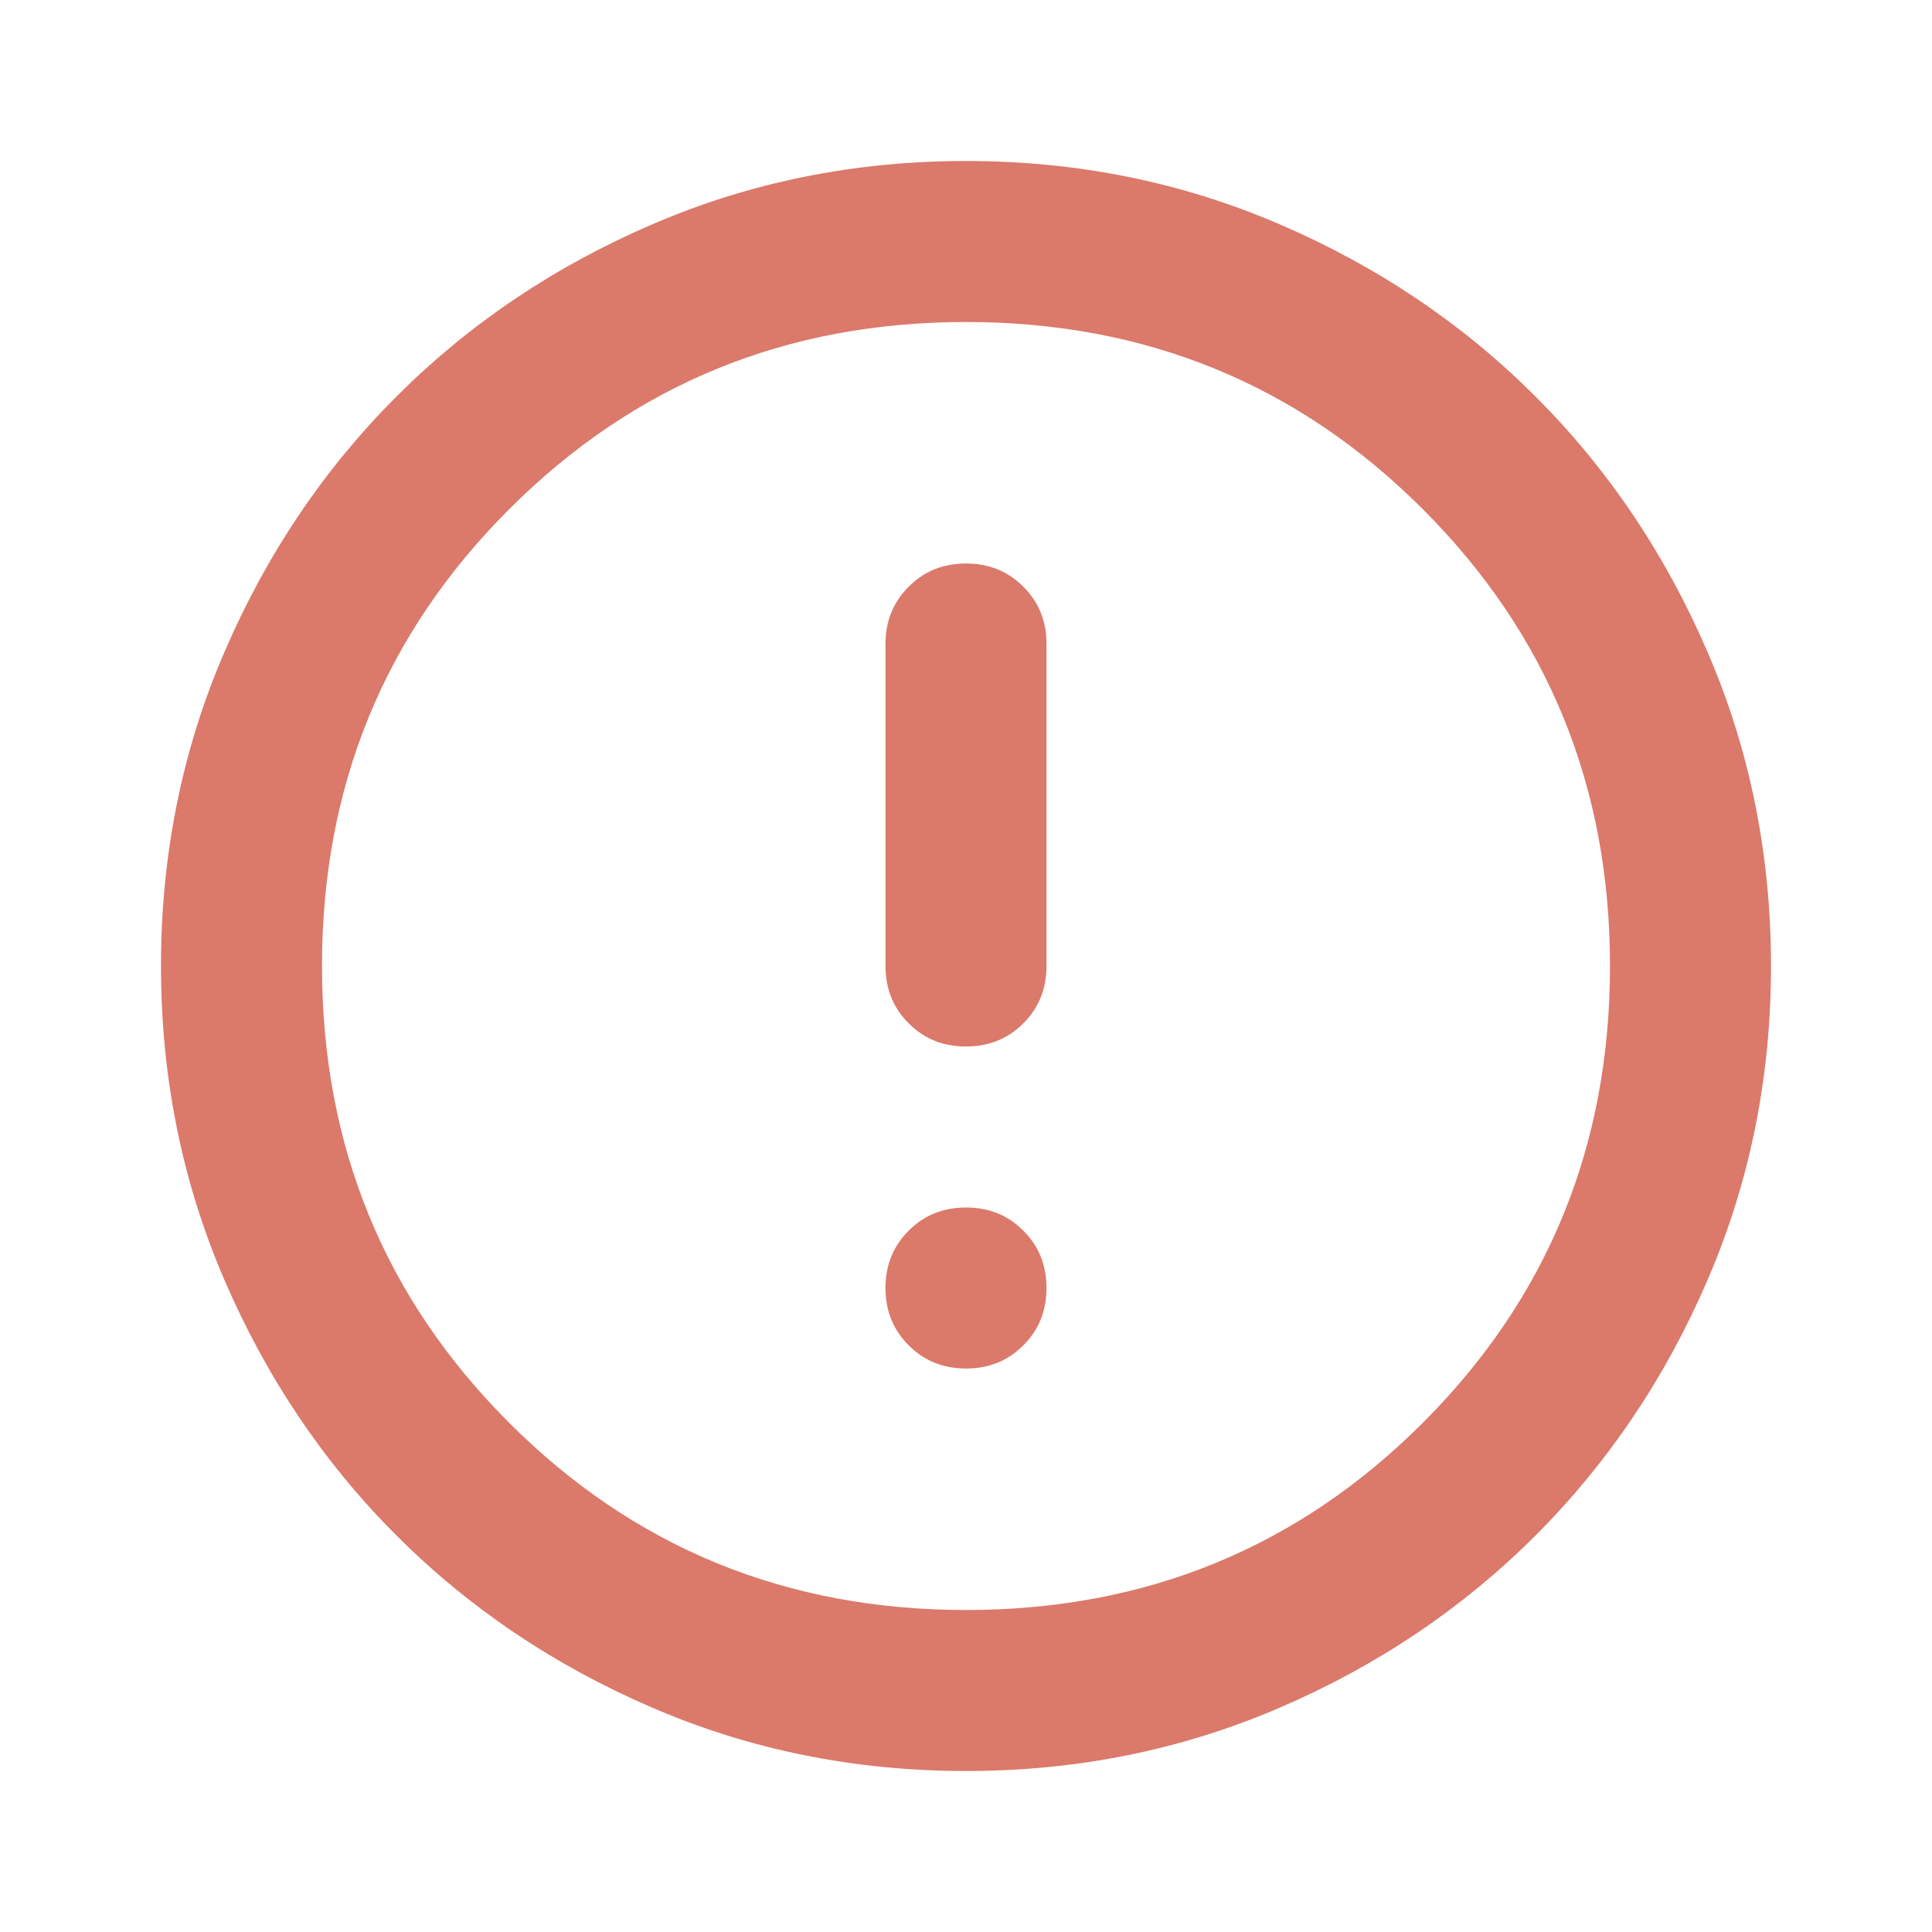 <svg width="18" height="18" viewBox="0 0 18 18" fill="none" xmlns="http://www.w3.org/2000/svg">
<g id="info_FILL0_wght400_GRAD0_opsz24 (2) 1">
<path id="Vector" d="M9 5.25C9.213 5.25 9.391 5.322 9.534 5.466C9.678 5.609 9.75 5.787 9.75 6V9C9.75 9.213 9.678 9.391 9.534 9.534C9.391 9.678 9.213 9.75 9 9.75C8.787 9.75 8.609 9.678 8.466 9.534C8.322 9.391 8.25 9.213 8.25 9V6C8.25 5.787 8.322 5.609 8.466 5.466C8.609 5.322 8.787 5.25 9 5.25ZM9 11.25C9.213 11.25 9.391 11.322 9.534 11.466C9.678 11.609 9.75 11.787 9.75 12C9.75 12.213 9.678 12.391 9.534 12.534C9.391 12.678 9.213 12.75 9 12.75C8.787 12.75 8.609 12.678 8.466 12.534C8.322 12.391 8.25 12.213 8.25 12C8.25 11.787 8.322 11.609 8.466 11.466C8.609 11.322 8.787 11.25 9 11.25ZM9 1.5C7.963 1.5 6.987 1.697 6.075 2.091C5.162 2.484 4.369 3.019 3.694 3.694C3.019 4.369 2.484 5.162 2.091 6.075C1.697 6.987 1.5 7.963 1.5 9C1.5 10.037 1.697 11.012 2.091 11.925C2.484 12.838 3.019 13.631 3.694 14.306C4.369 14.981 5.162 15.516 6.075 15.909C6.987 16.303 7.963 16.5 9 16.5C10.037 16.5 11.012 16.303 11.925 15.909C12.838 15.516 13.631 14.981 14.306 14.306C14.981 13.631 15.516 12.838 15.909 11.925C16.303 11.012 16.5 10.037 16.5 9C16.5 7.963 16.303 6.987 15.909 6.075C15.516 5.162 14.981 4.369 14.306 3.694C13.631 3.019 12.838 2.484 11.925 2.091C11.012 1.697 10.037 1.5 9 1.5ZM9 3C10.675 3 12.094 3.581 13.256 4.744C14.419 5.906 15 7.325 15 9C15 10.675 14.419 12.094 13.256 13.256C12.094 14.419 10.675 15 9 15C7.325 15 5.906 14.419 4.744 13.256C3.581 12.094 3 10.675 3 9C3 7.325 3.581 5.906 4.744 4.744C5.906 3.581 7.325 3 9 3Z" fill="#DB796B"/>
</g>
</svg>
